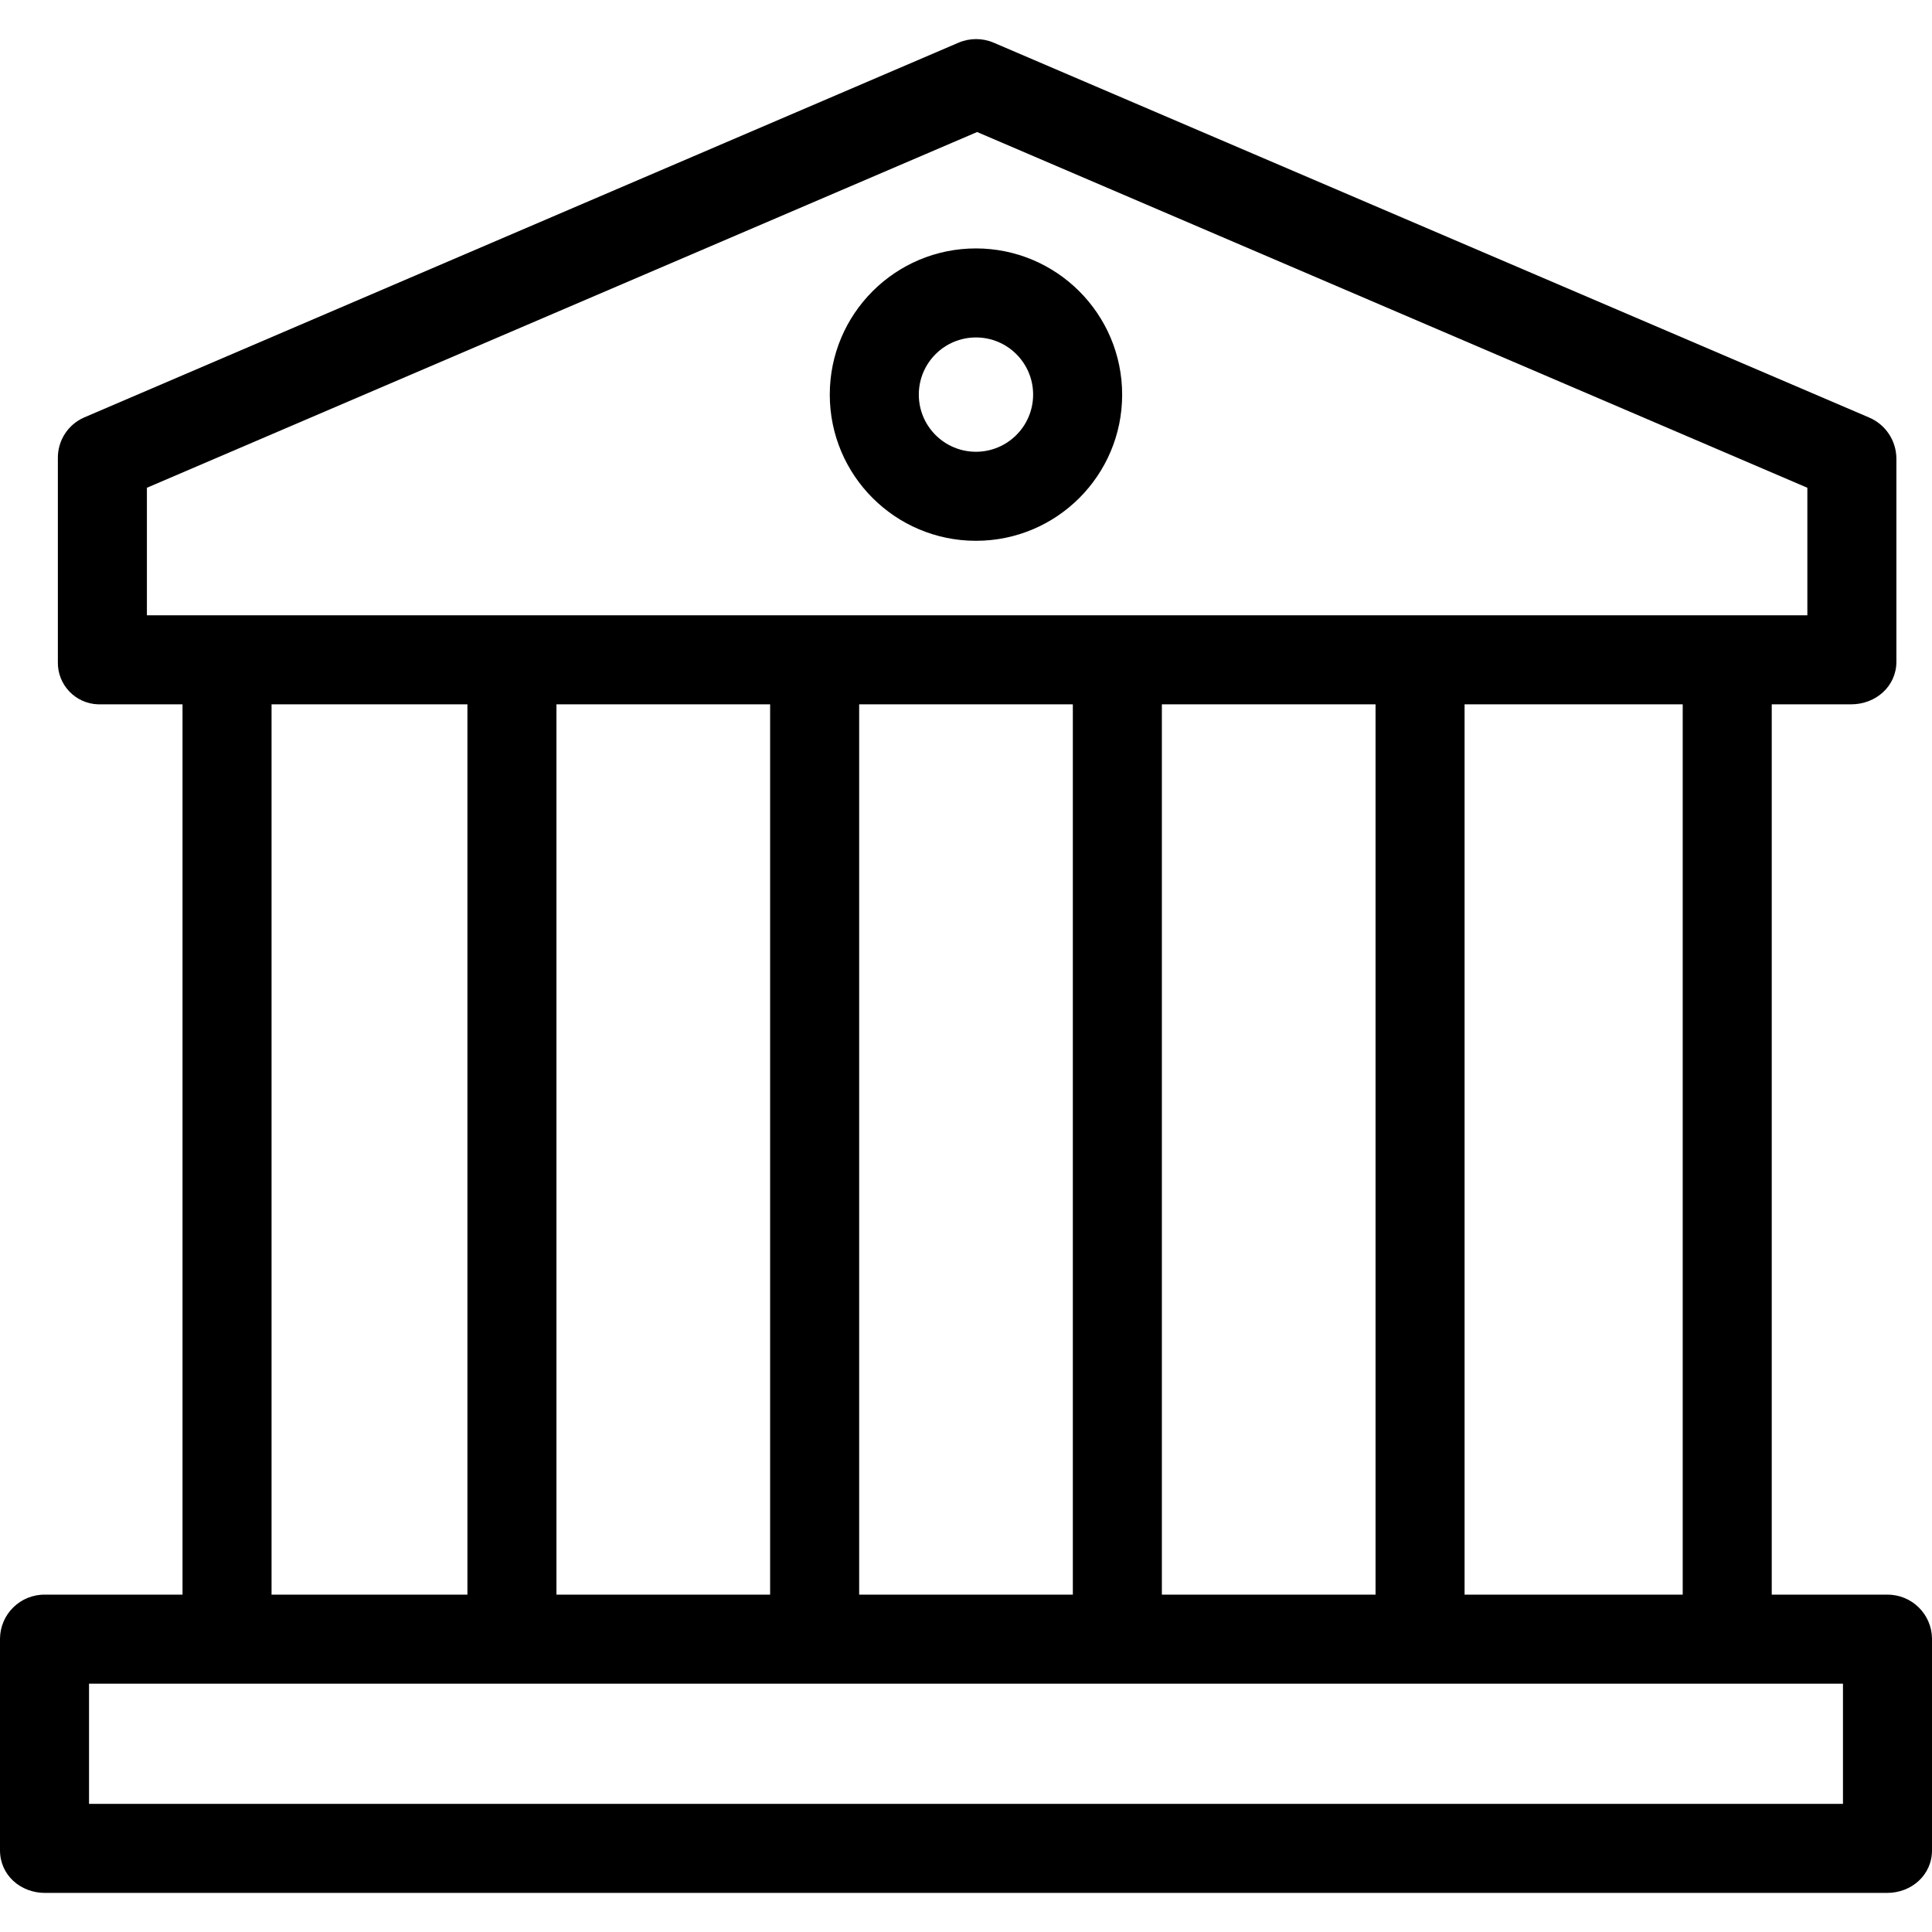 <?xml version="1.0" encoding="iso-8859-1"?>
<!-- Generator: Adobe Illustrator 19.0.0, SVG Export Plug-In . SVG Version: 6.00 Build 0)  -->
<svg version="1.1" id="Capa_1" xmlns="http://www.w3.org/2000/svg" xmlns:xlink="http://www.w3.org/1999/xlink" x="0px" y="0px"
	 viewBox="0 0 434 434" style="enable-background:new 0 0 434 434;" xml:space="preserve">
<g>
	<g>
		<path d="M219.239,55.804c-18.137,0-32.84,14.703-32.84,32.84s14.703,32.84,32.84,32.84s32.84-14.703,32.84-32.84
			C252.059,70.516,237.368,55.825,219.239,55.804z M219.239,101.484c-7.091,0-12.84-5.749-12.84-12.84
			c0-7.091,5.749-12.84,12.84-12.84c7.091,0,12.84,5.749,12.84,12.84C232.071,95.732,226.327,101.476,219.239,101.484z"/>
	</g>
</g>
<g>
	<g>
		<path d="M423.919,358.219c-0.006,0-0.013,0-0.019,0H398v-200h17.842c5.522,0,10.158-4.042,10.158-9.564v-45.68
			c-0.033-4.015-2.446-7.627-6.143-9.193L223.215,9.588c-2.52-1.077-5.372-1.077-7.892,0L18.892,93.782
			c-3.639,1.595-5.963,5.221-5.892,9.193v45.68c-0.131,5.152,3.94,9.435,9.092,9.566c0.182,0.005,0.363,0.004,0.545-0.002H41v200
			H10.1c-5.511-0.067-10.033,4.347-10.1,9.859c0,0.006,0,0.013,0,0.019v47.56c0,5.523,4.574,9.562,10.1,9.562h413.8
			c5.523,0,10.1-4.039,10.1-9.562v-47.56C433.944,362.586,429.431,358.163,423.919,358.219z M33,138.219v-28.648l186.5-79.912
			L406,109.571v28.648H33z M378,158.219v200h-49v-200H378z M309,158.219v200h-48v-200H309z M241,158.219v200h-48v-200H241z
			 M173,158.219v200h-48v-200H173z M105,158.219v200H61v-200H105z M414,405.219H20v-27h394V405.219z"/>
	</g>
</g>
<g>
</g>
<g>
</g>
<g>
</g>
<g>
</g>
<g>
</g>
<g>
</g>
<g>
</g>
<g>
</g>
<g>
</g>
<g>
</g>
<g>
</g>
<g>
</g>
<g>
</g>
<g>
</g>
<g>
</g>
</svg>
